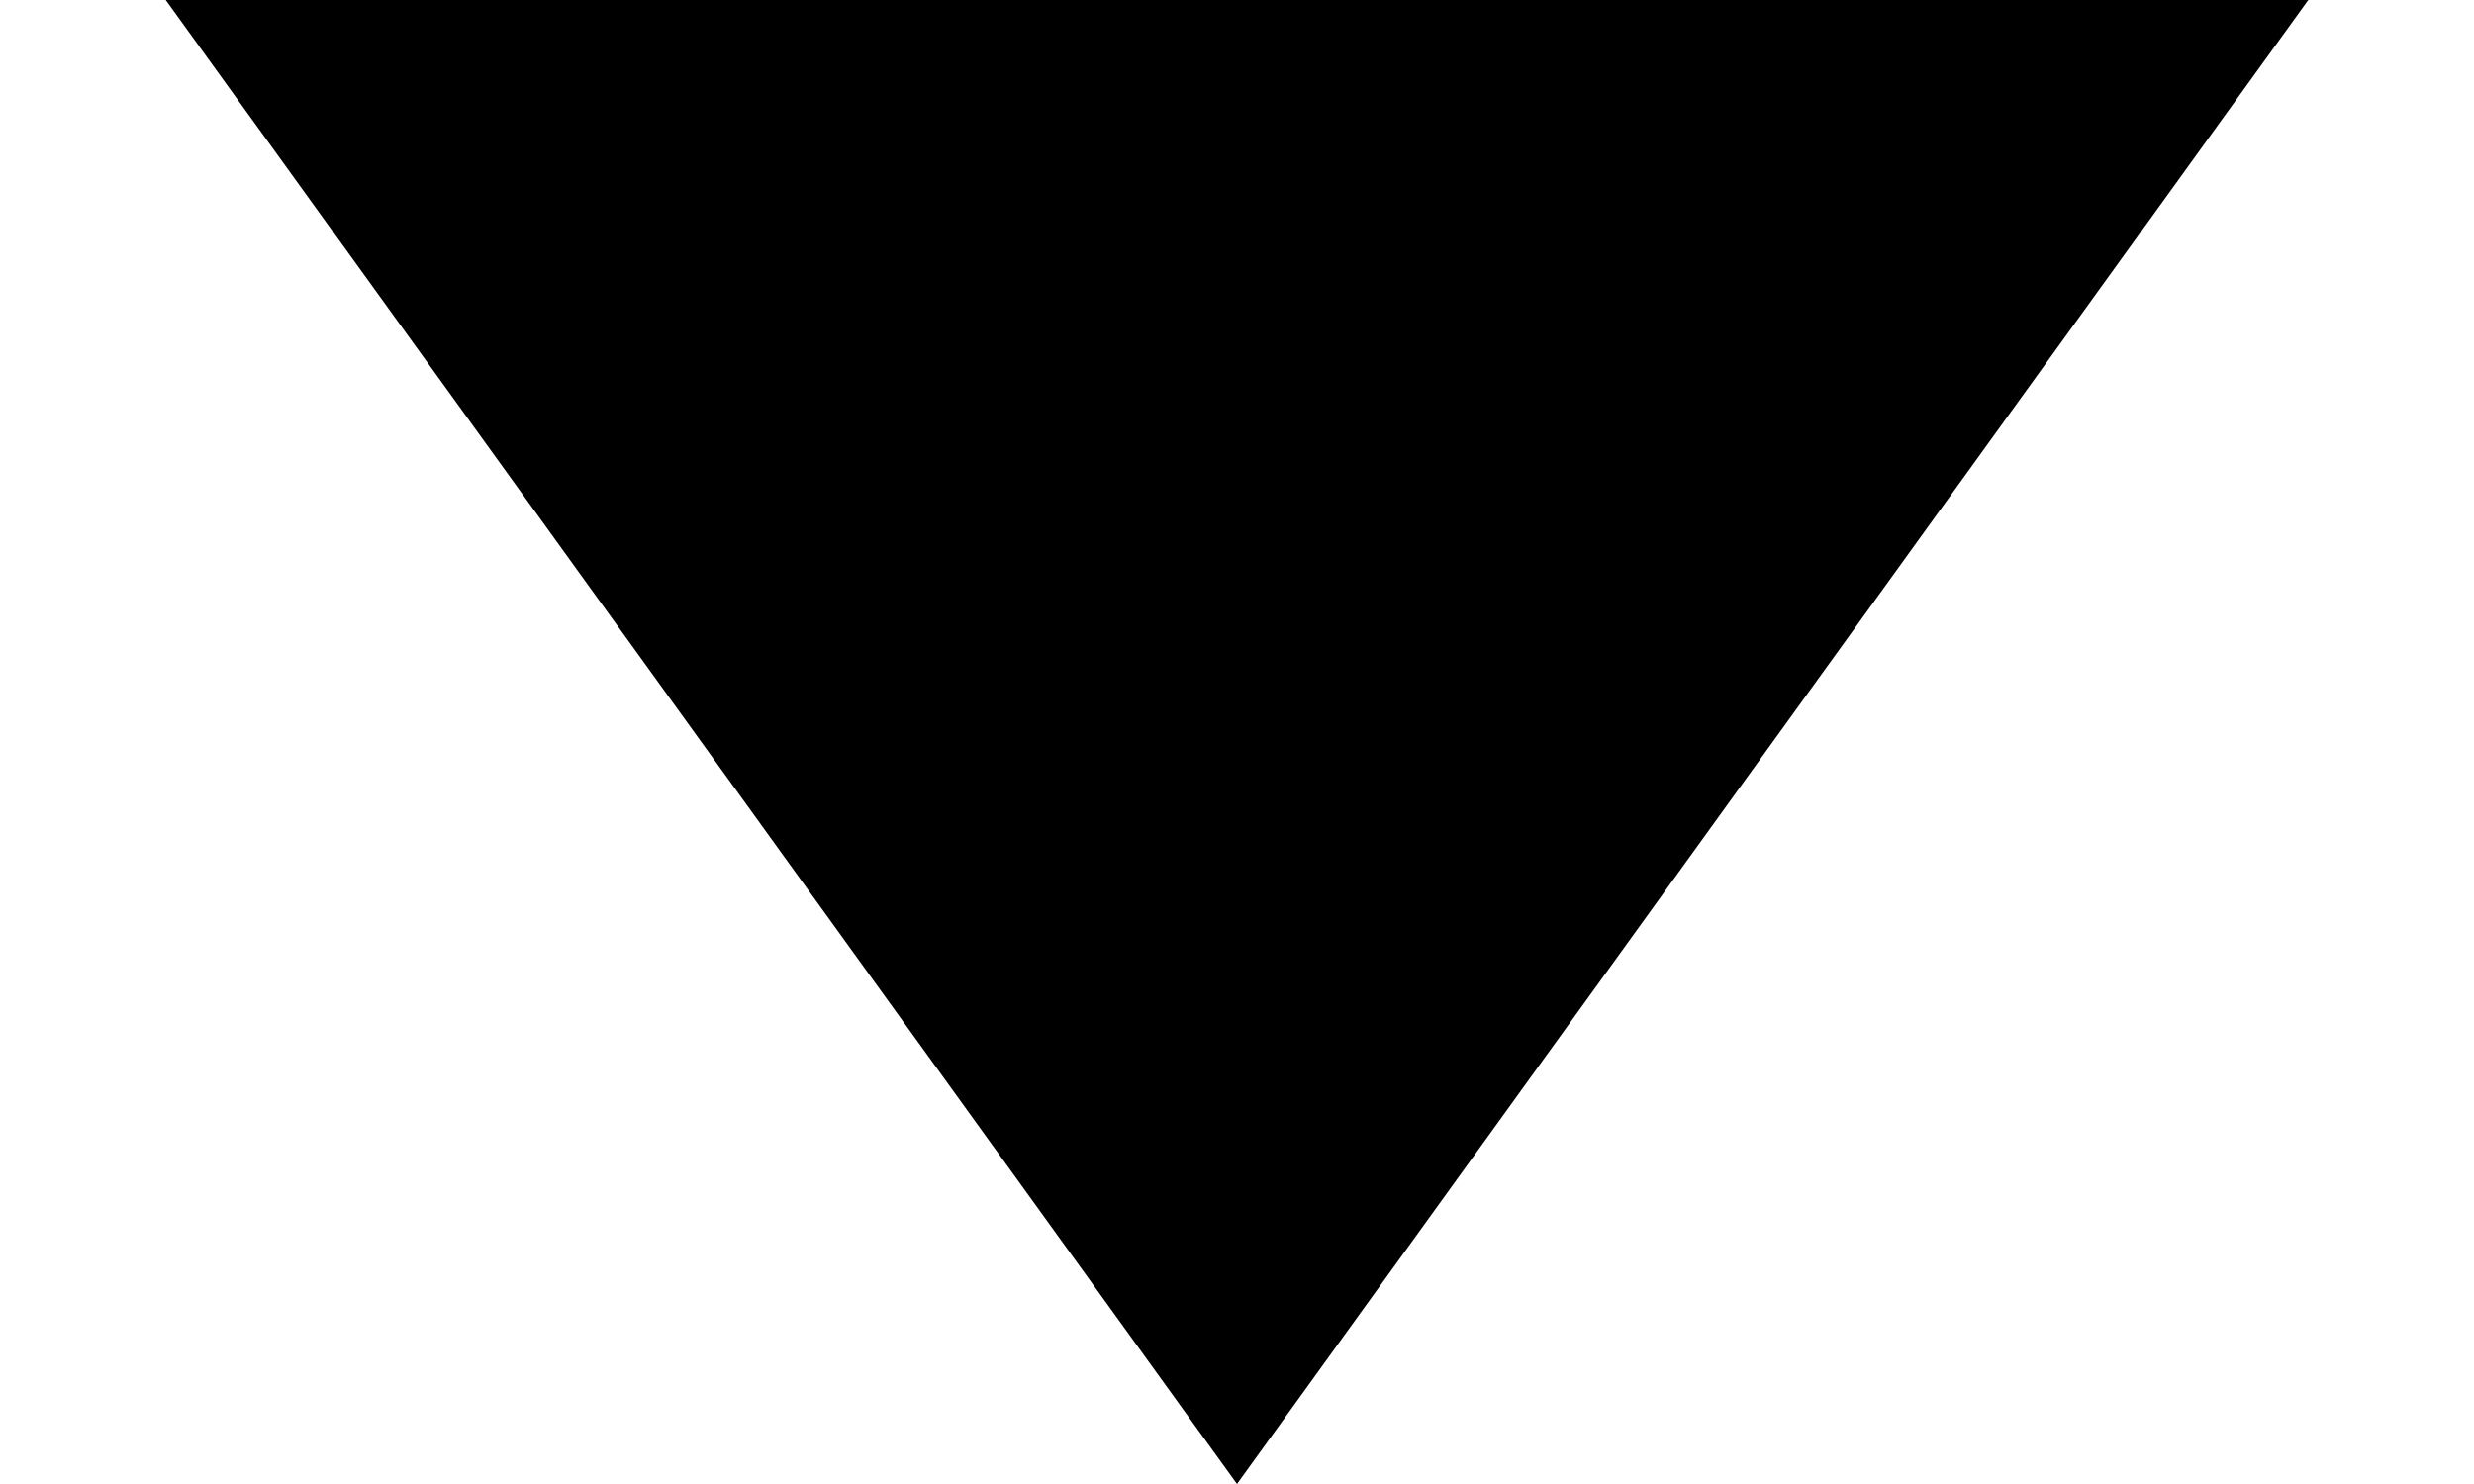 <?xml version="1.0" encoding="UTF-8"?>
<svg xmlns="http://www.w3.org/2000/svg" width="10" height="6" viewBox="0 0 10 6" fill="none">
  <path d="M5 6L0.67 -1.38009e-07L9.33 -8.95112e-07L5 6Z" fill="black"></path>
</svg>
